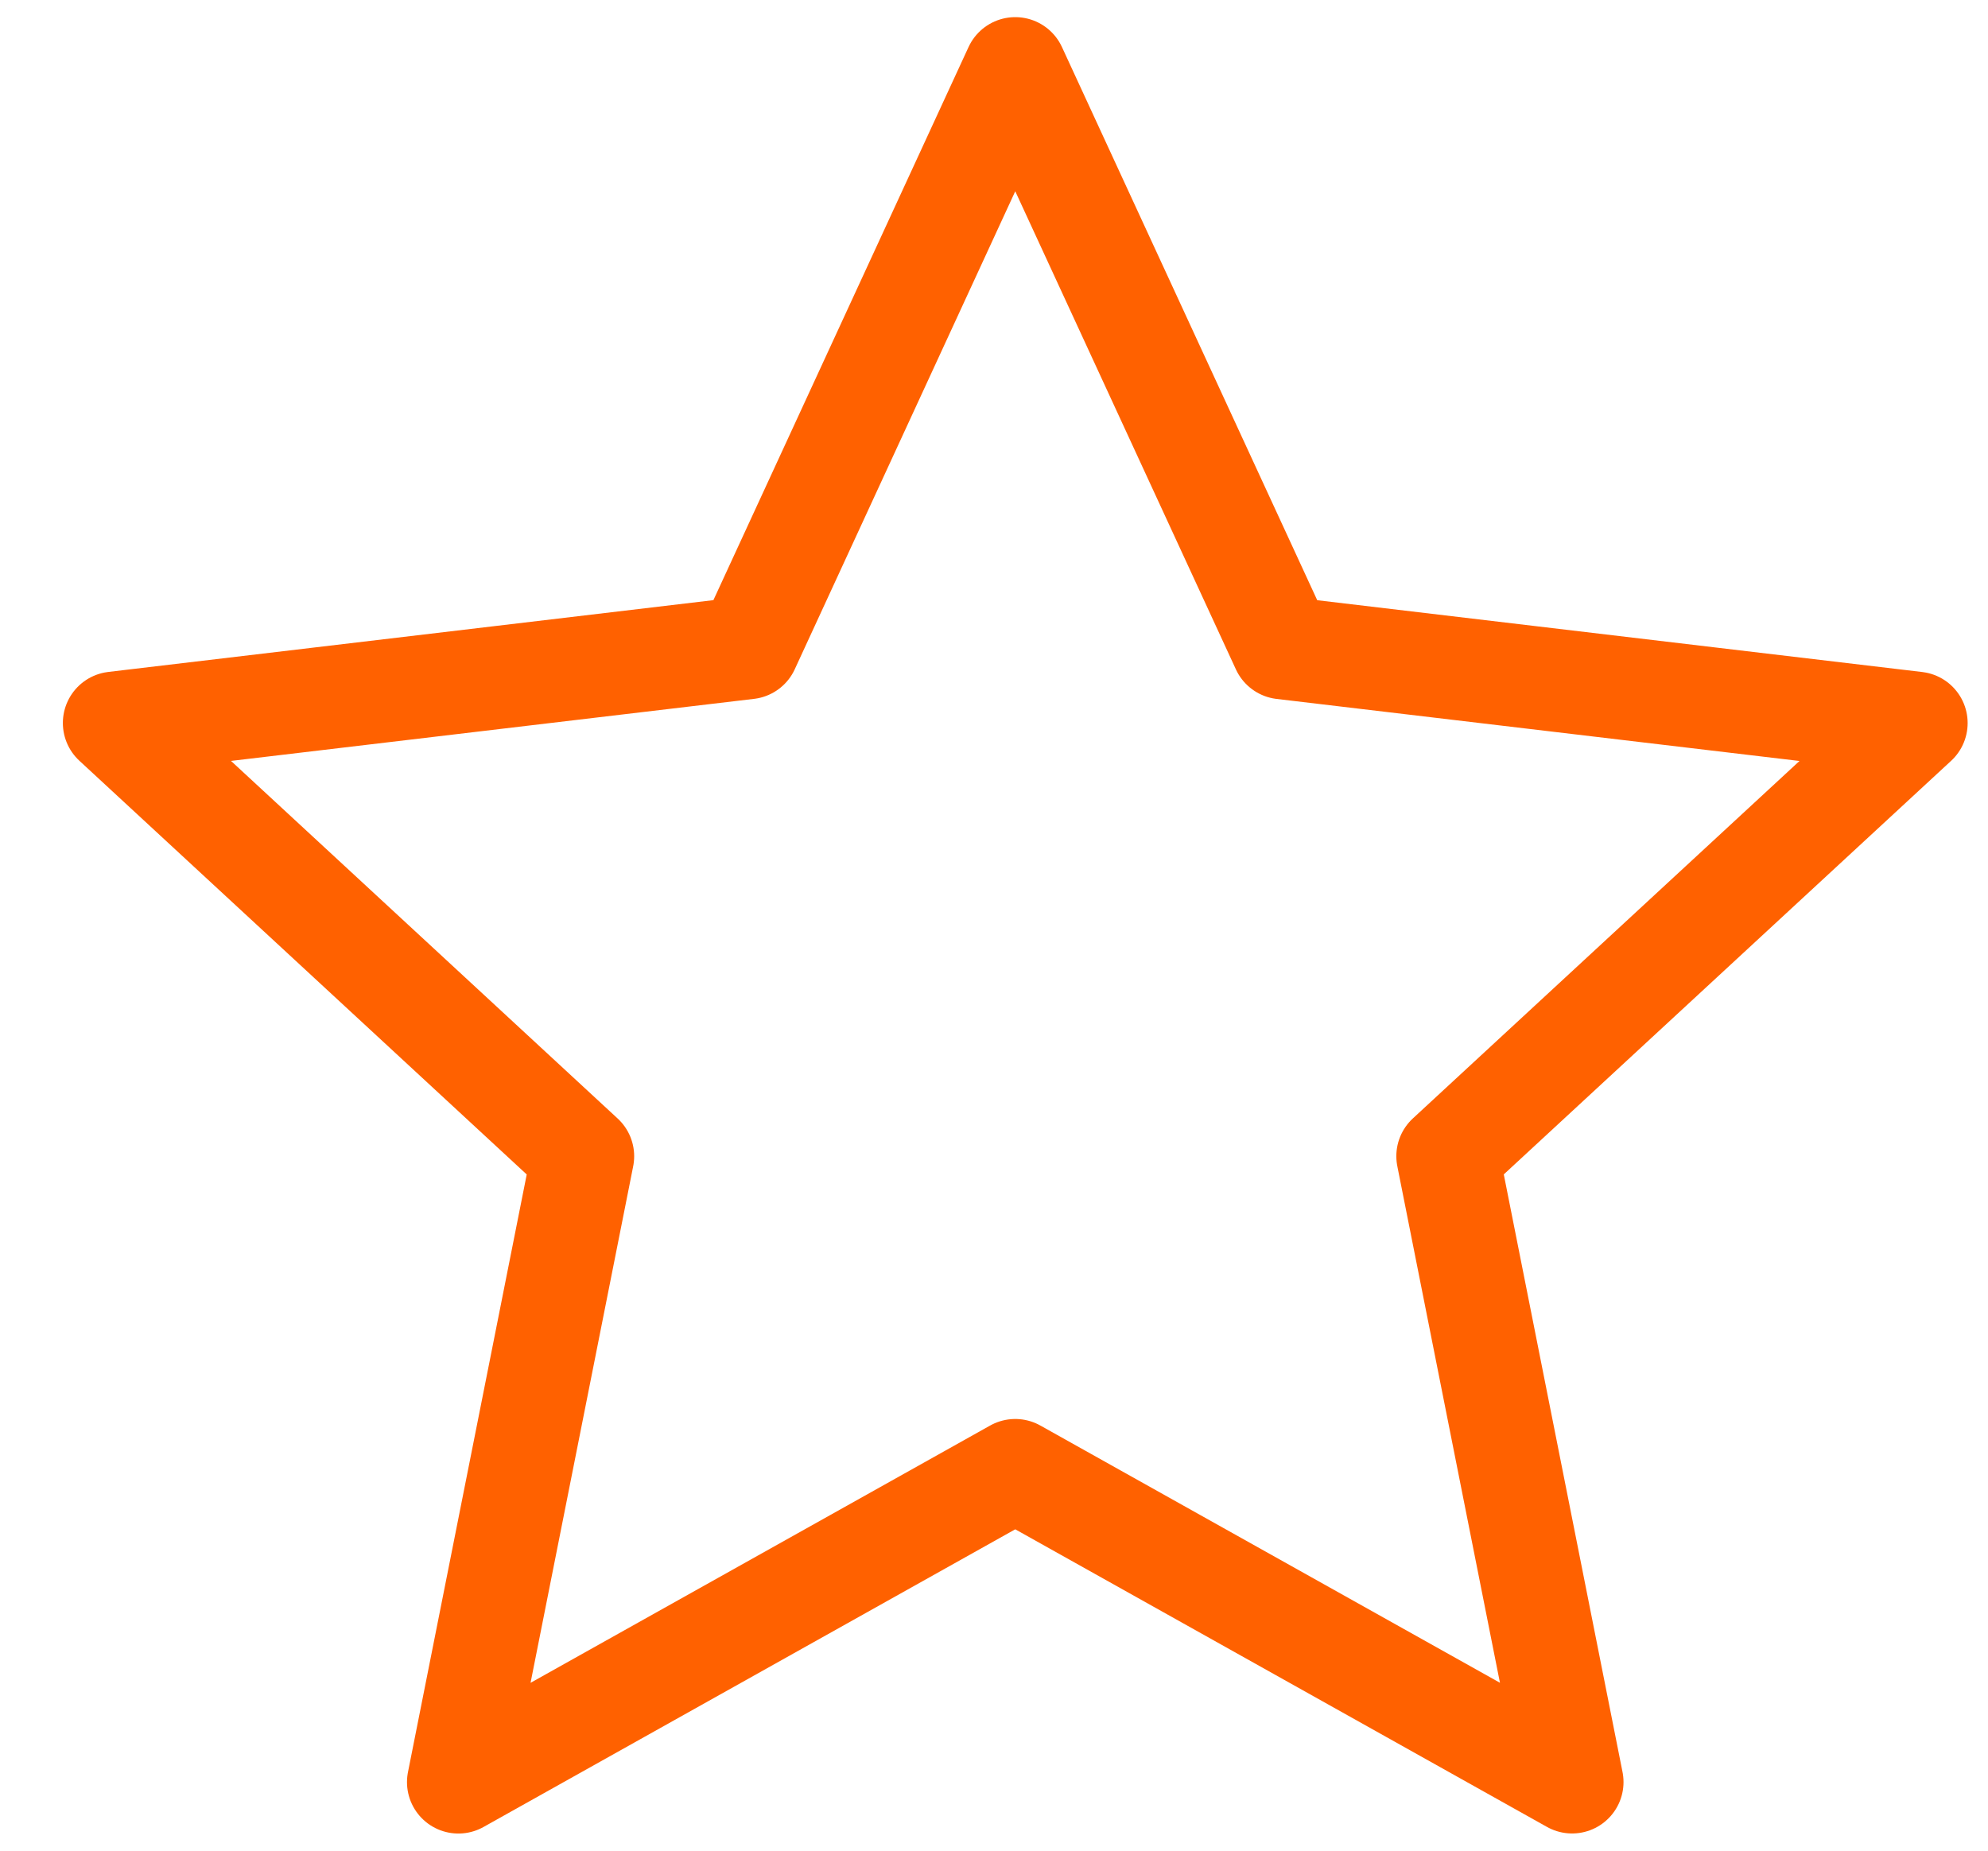 <?xml version="1.0" encoding="UTF-8"?> <svg xmlns="http://www.w3.org/2000/svg" width="29" height="27" viewBox="0 0 29 27" fill="none"> <path d="M14.81 1L18.71 9.452L27.953 10.549L21.119 16.868L22.933 25.999L14.81 21.452L6.687 26L8.501 16.869L1.667 10.548L10.912 9.451L14.81 1Z" stroke="#FF6100" stroke-width="1.5" stroke-linejoin="round"></path> </svg> 